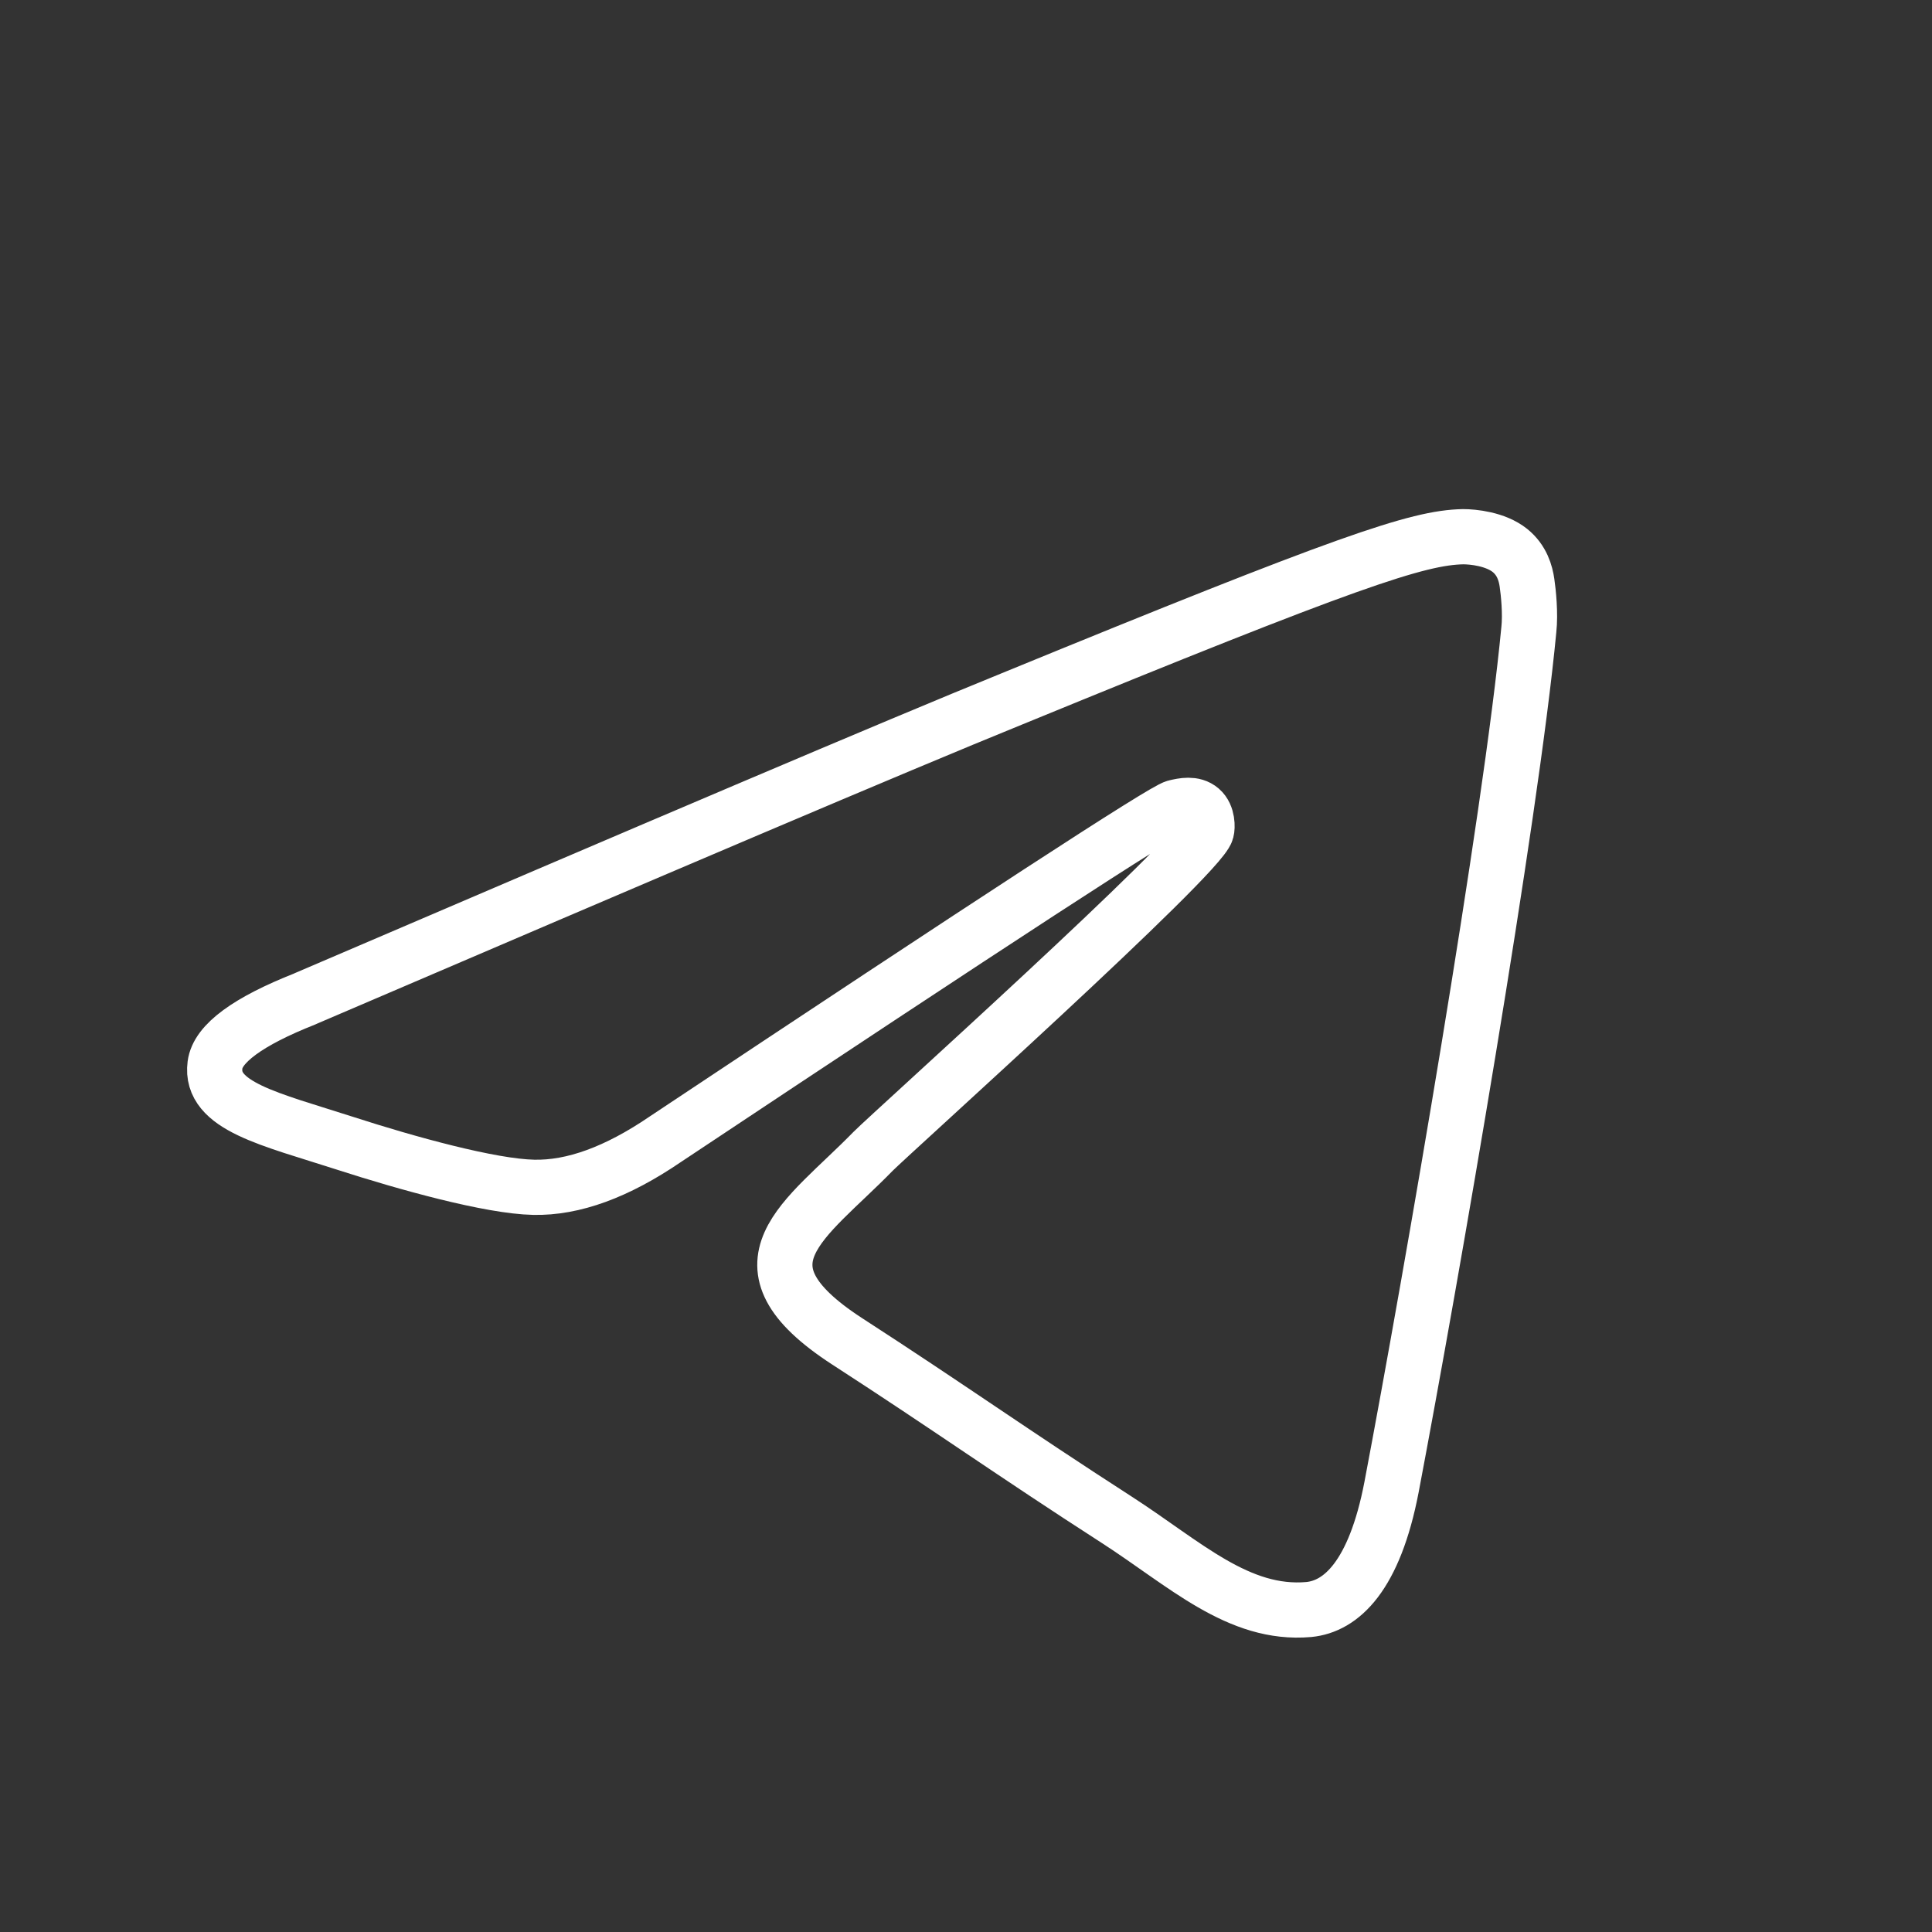 <svg width="35" height="35" viewBox="0 0 35 35" fill="none" xmlns="http://www.w3.org/2000/svg">
<rect x="0" y="0" width="35" height="35" fill="#333333" stroke="none"/>
<path fill-rule="evenodd" clip-rule="evenodd" d="M5.542 18.087C11.934 15.347 16.191 13.531 18.327 12.663C24.418 10.165 25.682 9.739 26.506 9.723C26.685 9.723 27.093 9.763 27.354 9.972C27.574 10.149 27.639 10.389 27.663 10.558C27.688 10.727 27.729 11.113 27.696 11.41C27.37 14.825 25.935 23.116 25.209 26.94C24.899 28.555 24.296 29.102 23.709 29.158C22.437 29.27 21.466 28.33 20.235 27.535C18.303 26.29 17.218 25.51 15.343 24.297C13.182 22.891 14.585 22.12 15.816 20.858C16.142 20.529 21.744 15.499 21.858 15.05C21.874 14.993 21.882 14.776 21.752 14.664C21.621 14.551 21.434 14.591 21.295 14.624C21.099 14.664 18.017 16.672 12.049 20.641C11.176 21.236 10.385 21.525 9.668 21.509C8.885 21.493 7.376 21.075 6.259 20.714C4.89 20.272 3.797 20.039 3.895 19.292C3.944 18.906 4.49 18.504 5.526 18.095L5.542 18.087Z" stroke="white" stroke-linecap="round" stroke-linejoin="round"/>
</svg>
